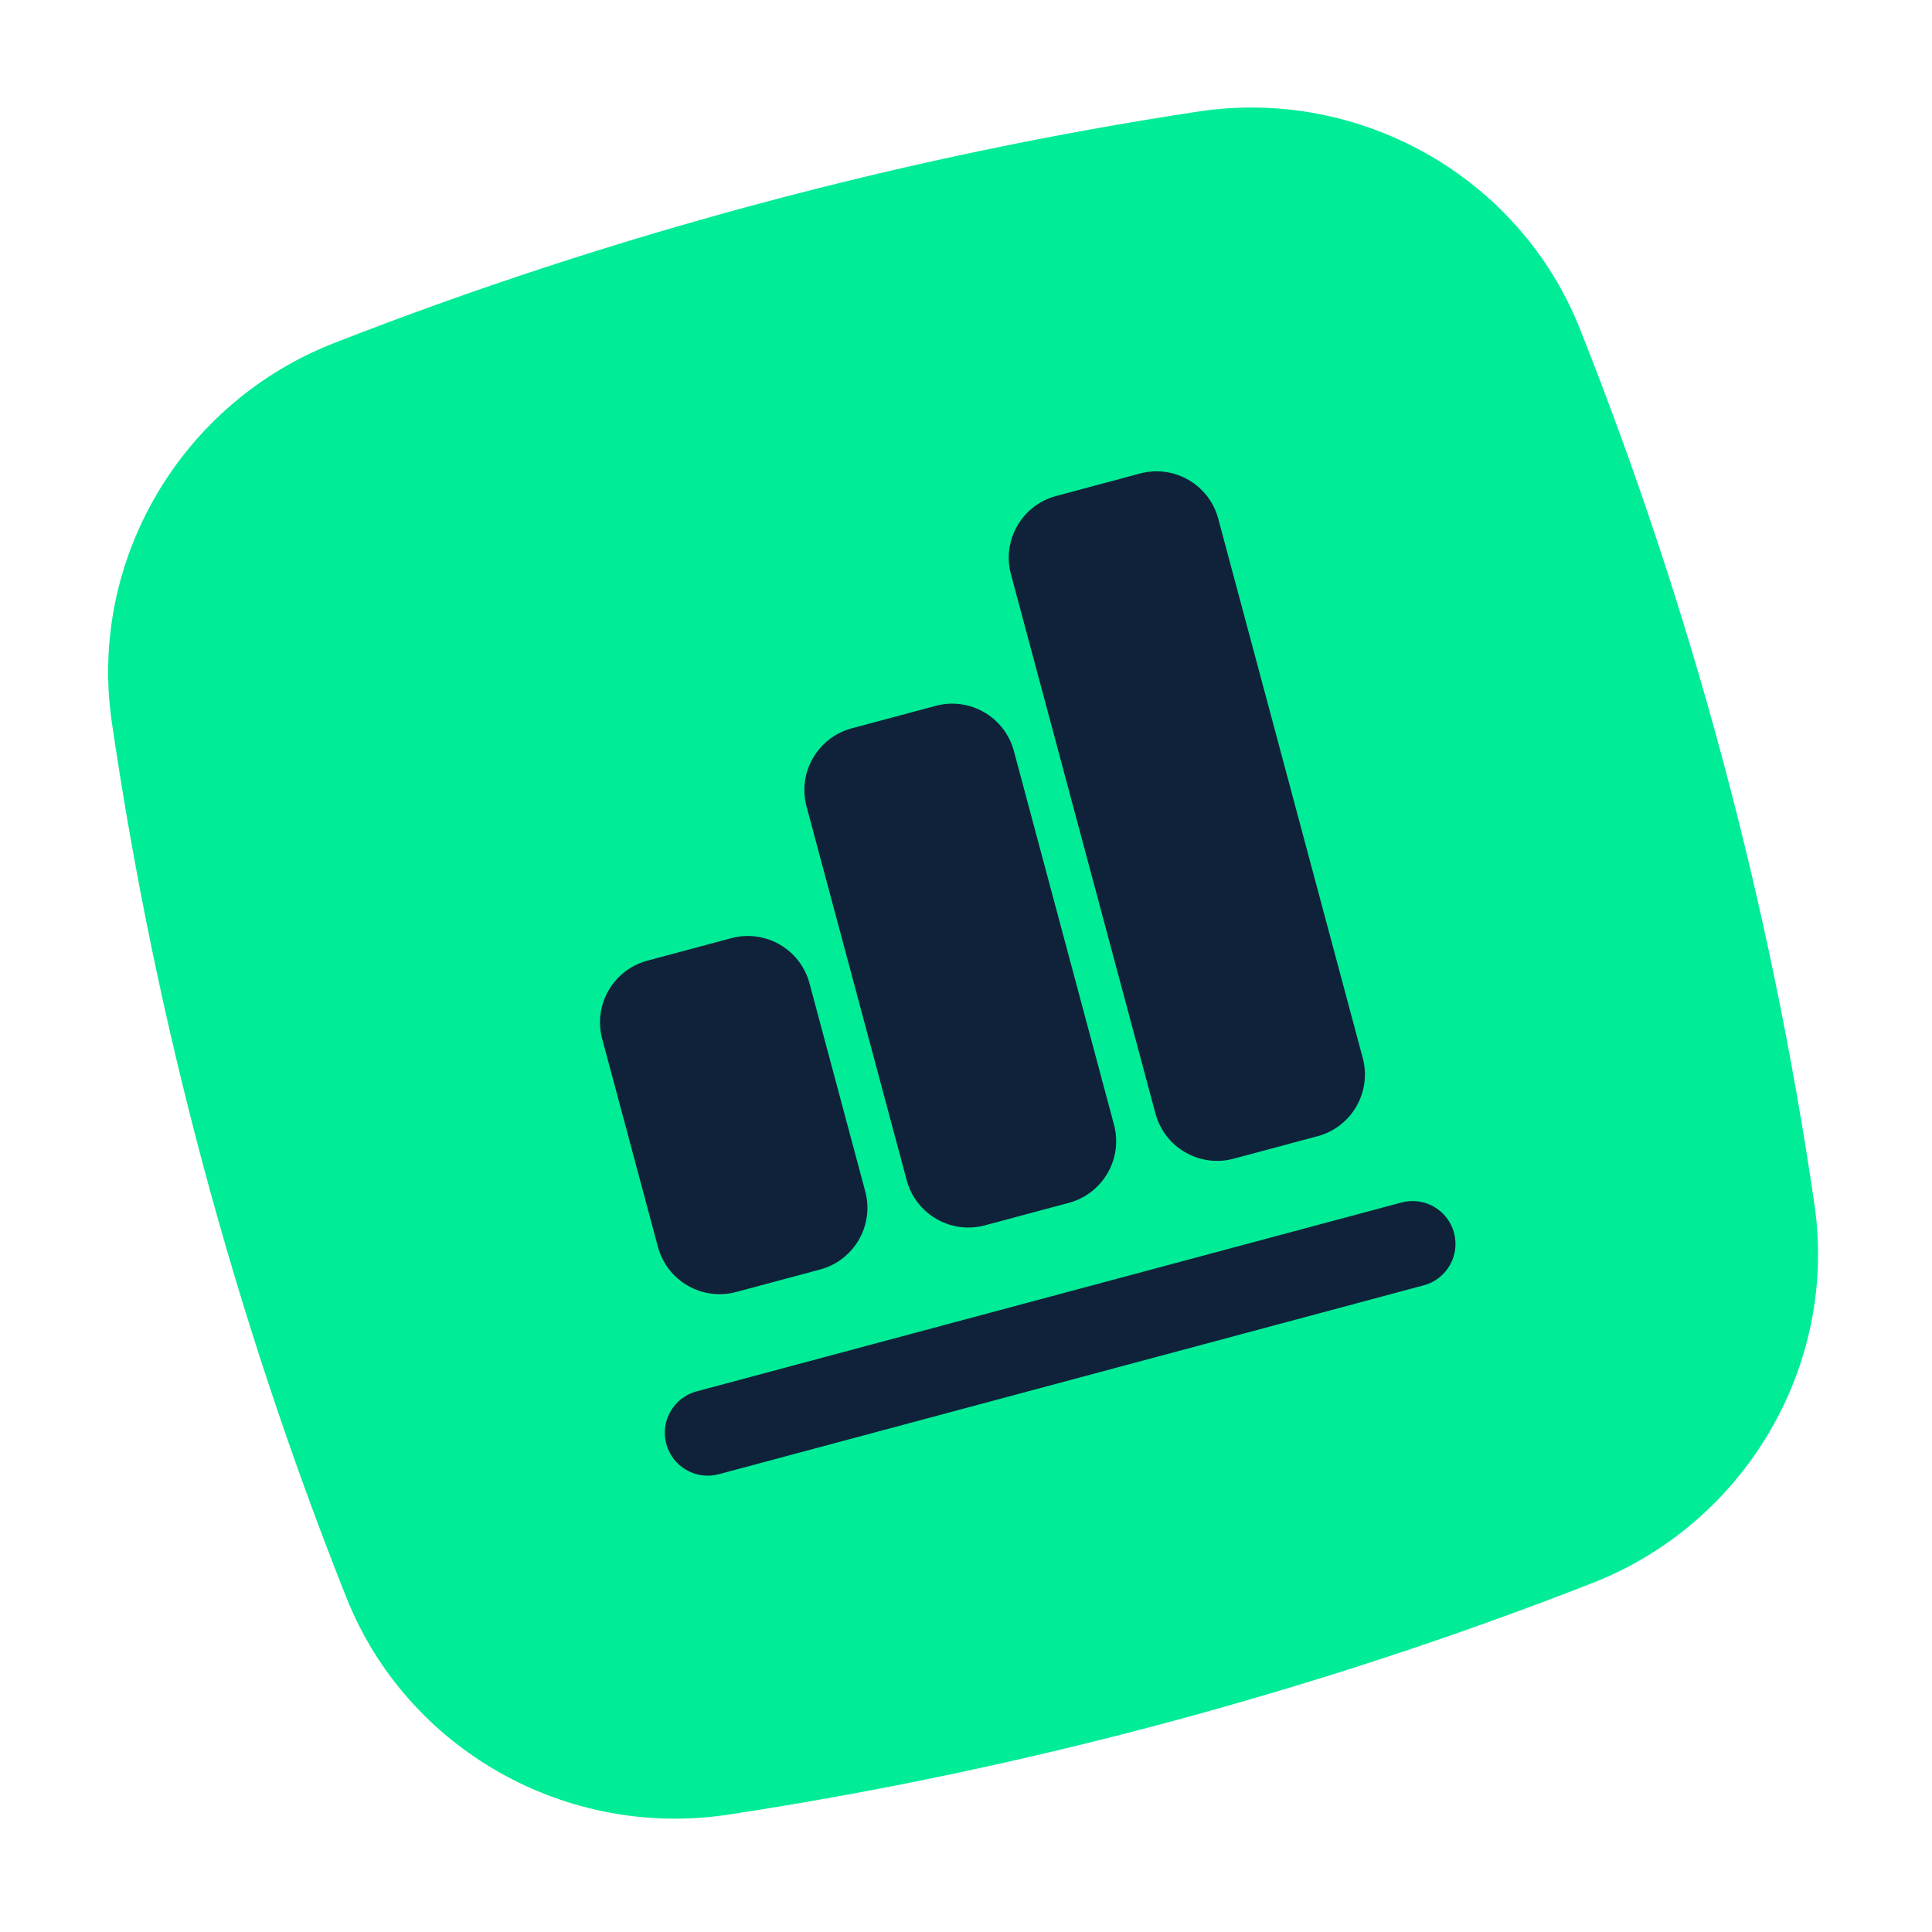 <?xml version="1.0" encoding="UTF-8"?> <svg xmlns="http://www.w3.org/2000/svg" width="242" height="242" viewBox="0 0 242 242" fill="none"> <path fill-rule="evenodd" clip-rule="evenodd" d="M41.805 42.987C76.428 29.441 113.325 19.555 150.083 13.974C170.32 10.901 190.31 22.111 197.891 41.178C211.918 76.459 221.778 113.256 227.27 150.824C230.239 171.128 218.531 190.831 199.469 198.288C164.846 211.833 127.949 221.72 91.192 227.301C70.955 230.373 50.965 219.164 43.384 200.097C29.357 164.815 19.497 128.018 14.004 90.45C11.036 70.147 22.743 50.444 41.805 42.987Z" fill="#00EC97"></path> <path d="M108.376 149.22C109.52 153.488 106.987 157.874 102.719 159.018L92.208 161.834C87.94 162.978 83.553 160.445 82.41 156.178L75.43 130.129C74.287 125.861 76.819 121.474 81.087 120.331L91.599 117.514C95.866 116.371 100.253 118.904 101.397 123.171L108.376 149.22ZM139.536 140.871C140.68 145.138 138.147 149.525 133.879 150.669L123.368 153.485C119.1 154.629 114.713 152.096 113.57 147.828L101.029 101.028C99.886 96.76 102.419 92.374 106.686 91.23L117.198 88.413C121.466 87.27 125.852 89.802 126.996 94.07L139.536 140.871ZM170.696 132.521C171.839 136.789 169.307 141.176 165.039 142.319L154.527 145.136C150.26 146.28 145.873 143.747 144.729 139.479L126.629 71.927C125.485 67.659 128.018 63.273 132.286 62.129L142.797 59.312C147.065 58.169 151.452 60.702 152.595 64.969L170.696 132.521ZM182.13 154.421C182.898 157.286 181.197 160.231 178.332 160.999L90.035 184.658C87.17 185.426 84.225 183.726 83.457 180.86C82.69 177.995 84.39 175.05 87.255 174.282L175.552 150.623C178.417 149.856 181.362 151.556 182.13 154.421Z" fill="#0F223A"></path> </svg> 